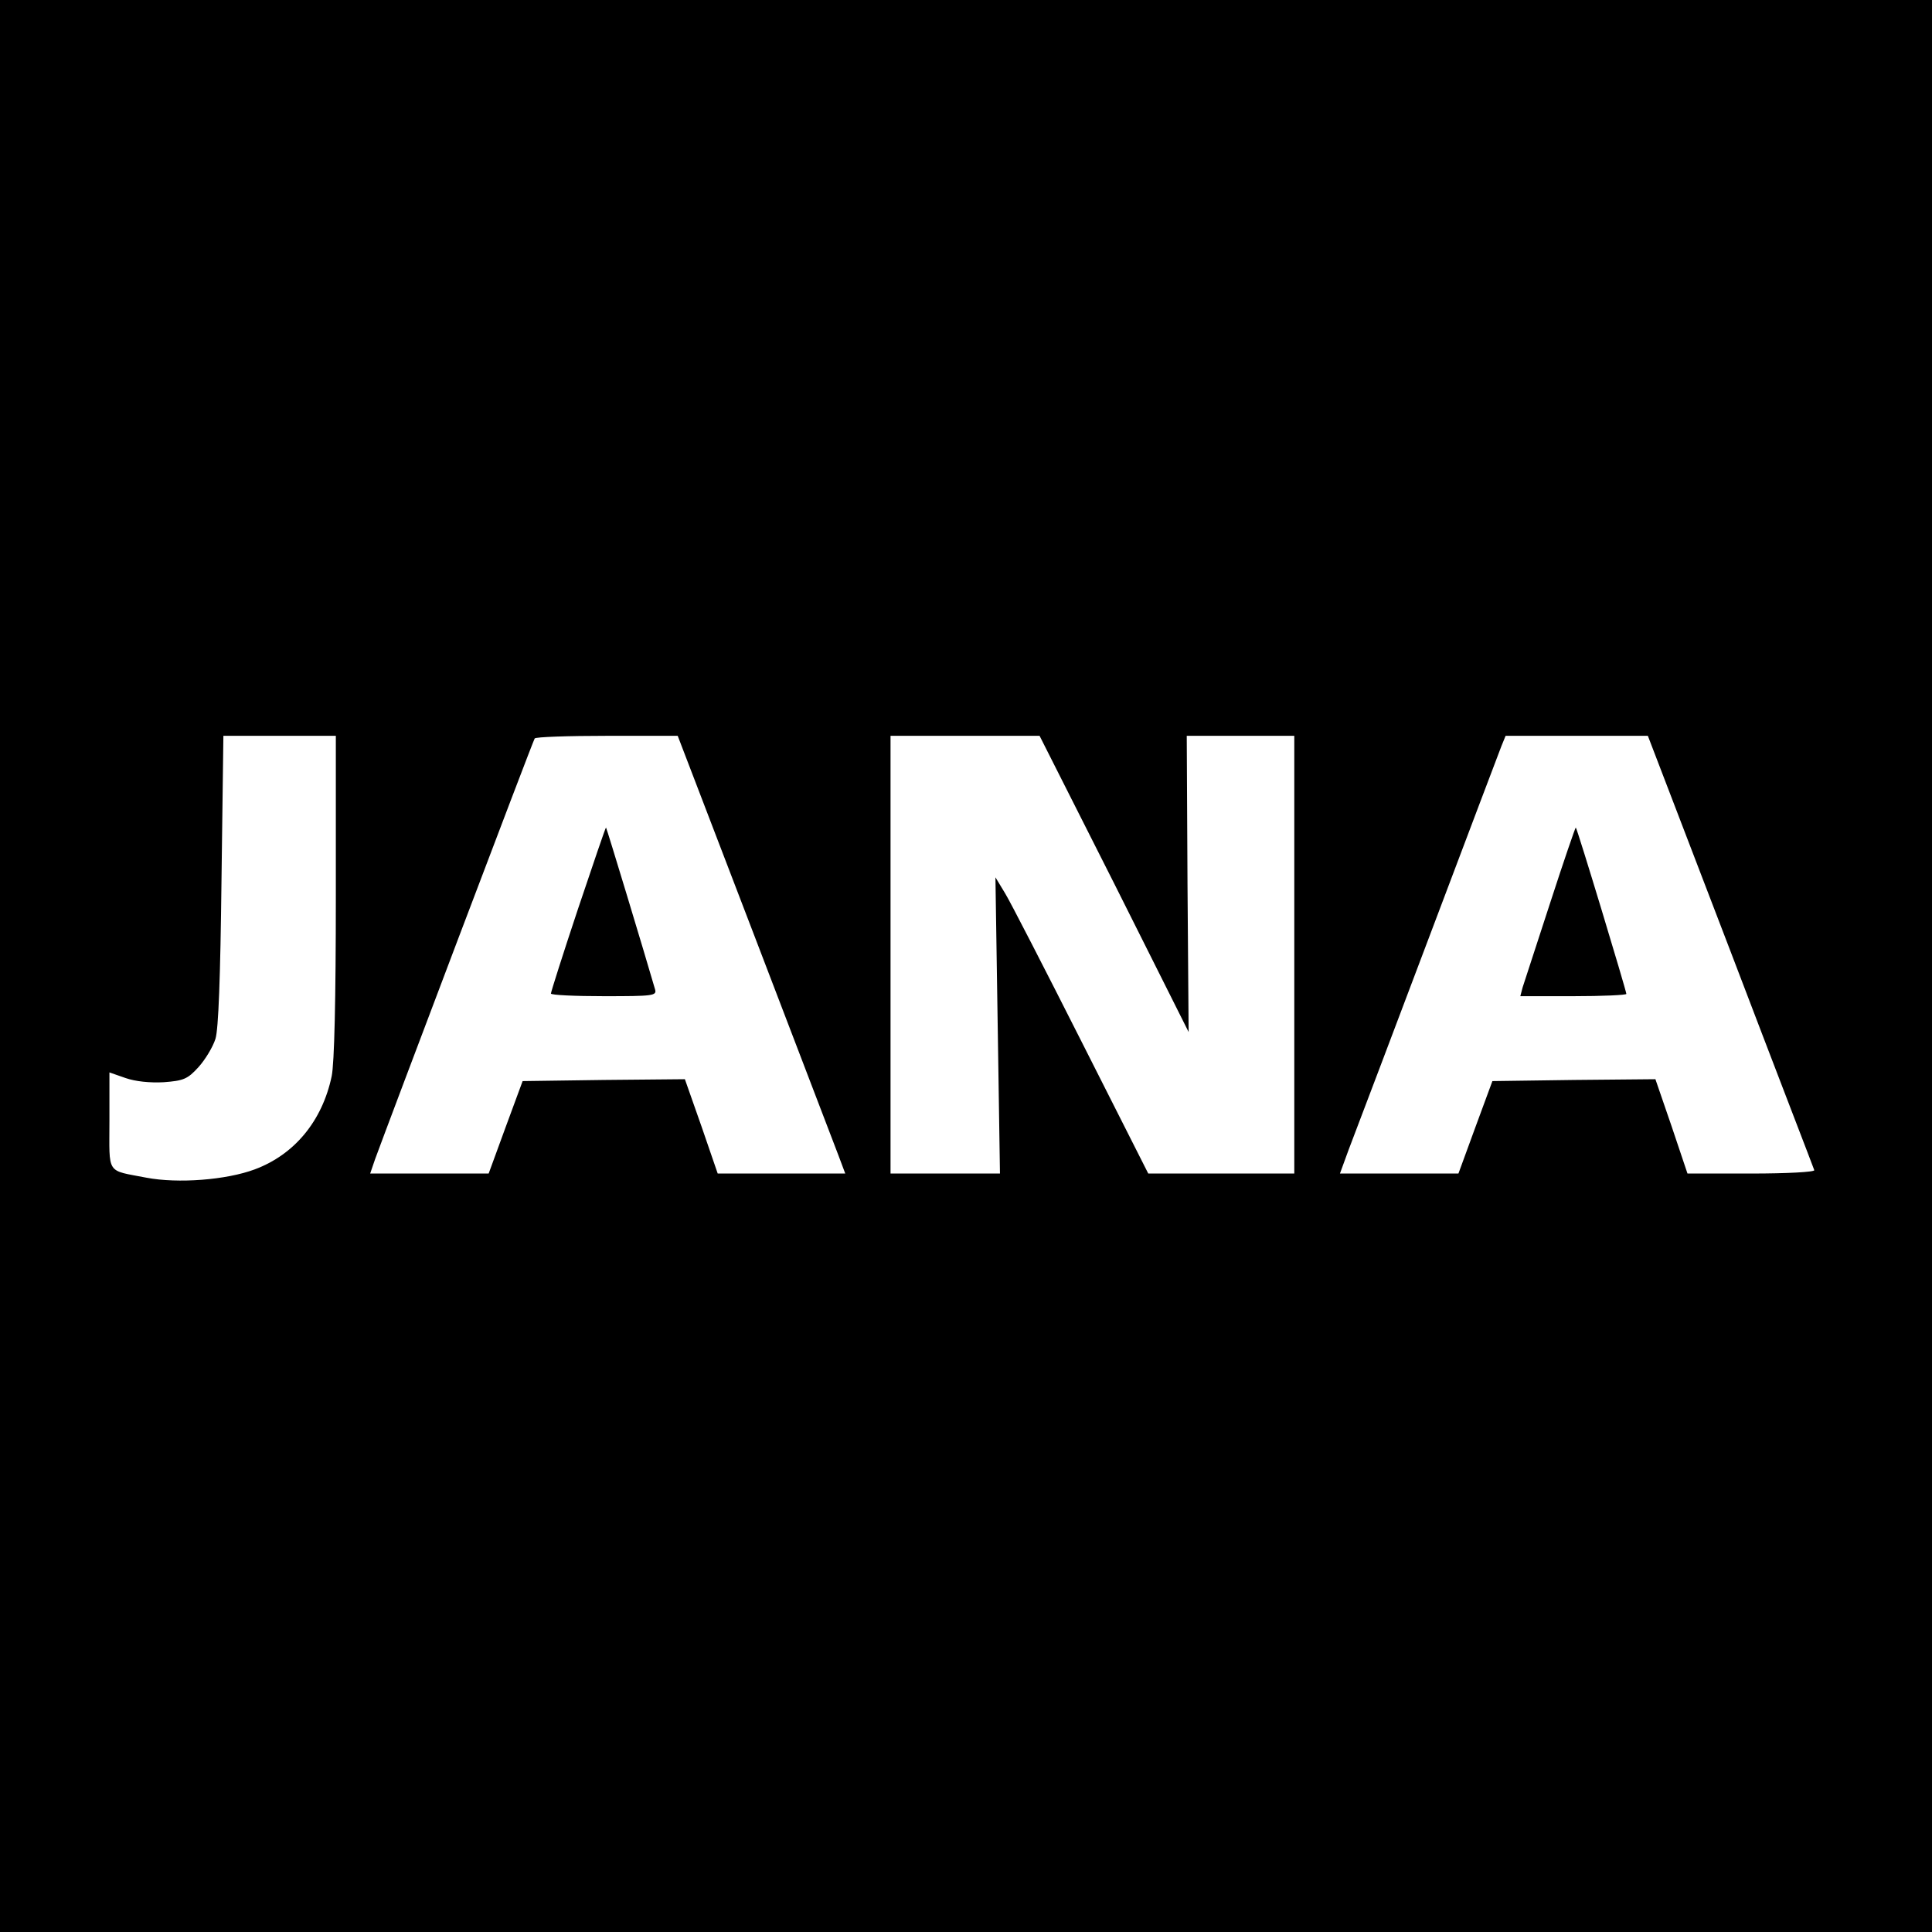 <?xml version="1.0" standalone="no"?>
<!DOCTYPE svg PUBLIC "-//W3C//DTD SVG 20010904//EN"
 "http://www.w3.org/TR/2001/REC-SVG-20010904/DTD/svg10.dtd">
<svg version="1.0" xmlns="http://www.w3.org/2000/svg"
 width="512pt" height="512pt" viewBox="0 0 512 512"
 preserveAspectRatio="xMidYMid meet">
<g transform="translate(0,512) scale(0.1,-0.1)"
fill="#000000" stroke="none">
<path d="M0 2560 l0 -2560 2560 0 2560 0 0 2560 0 2560 -2560 0 -2560 0 0
-2560z m890 185 c0 -276 -4 -443 -11 -477 -25 -119 -99 -208 -204 -247 -75
-28 -203 -38 -287 -22 -108 21 -98 6 -98 151 l0 128 43 -15 c26 -9 64 -13 101
-11 52 4 63 8 92 40 18 20 38 53 45 75 8 26 13 161 16 421 l5 382 149 0 149 0
0 -425z m1110 -107 c112 -293 212 -554 222 -580 l18 -48 -169 0 -169 0 -43
125 -44 125 -215 -2 -215 -3 -45 -122 -45 -123 -157 0 -157 0 13 38 c32 88
418 1108 423 1115 2 4 89 7 192 7 l187 0 204 -532z m953 140 l197 -393 -3 393
-2 392 143 0 142 0 0 -580 0 -580 -194 0 -193 0 -177 350 c-97 192 -188 369
-202 392 l-26 43 6 -392 6 -393 -145 0 -145 0 0 580 0 580 198 0 197 0 198
-392z m1633 -179 c120 -315 221 -576 222 -580 2 -5 -73 -9 -166 -9 l-170 0
-42 125 -43 125 -216 -2 -216 -3 -45 -122 -45 -123 -157 0 -157 0 23 63 c59
154 395 1045 405 1070 l11 27 188 0 189 0 219 -571z"/>
<path d="M1532 2712 c-40 -120 -72 -221 -72 -225 0 -4 63 -7 141 -7 129 0 140
1 135 18 -29 100 -128 427 -130 429 -1 1 -34 -96 -74 -215z"/>
<path d="M4108 2727 c-36 -111 -69 -212 -73 -224 l-6 -23 140 0 c78 0 141 3
141 6 0 8 -130 438 -134 441 -1 1 -32 -89 -68 -200z"/>
</g>
</svg>
